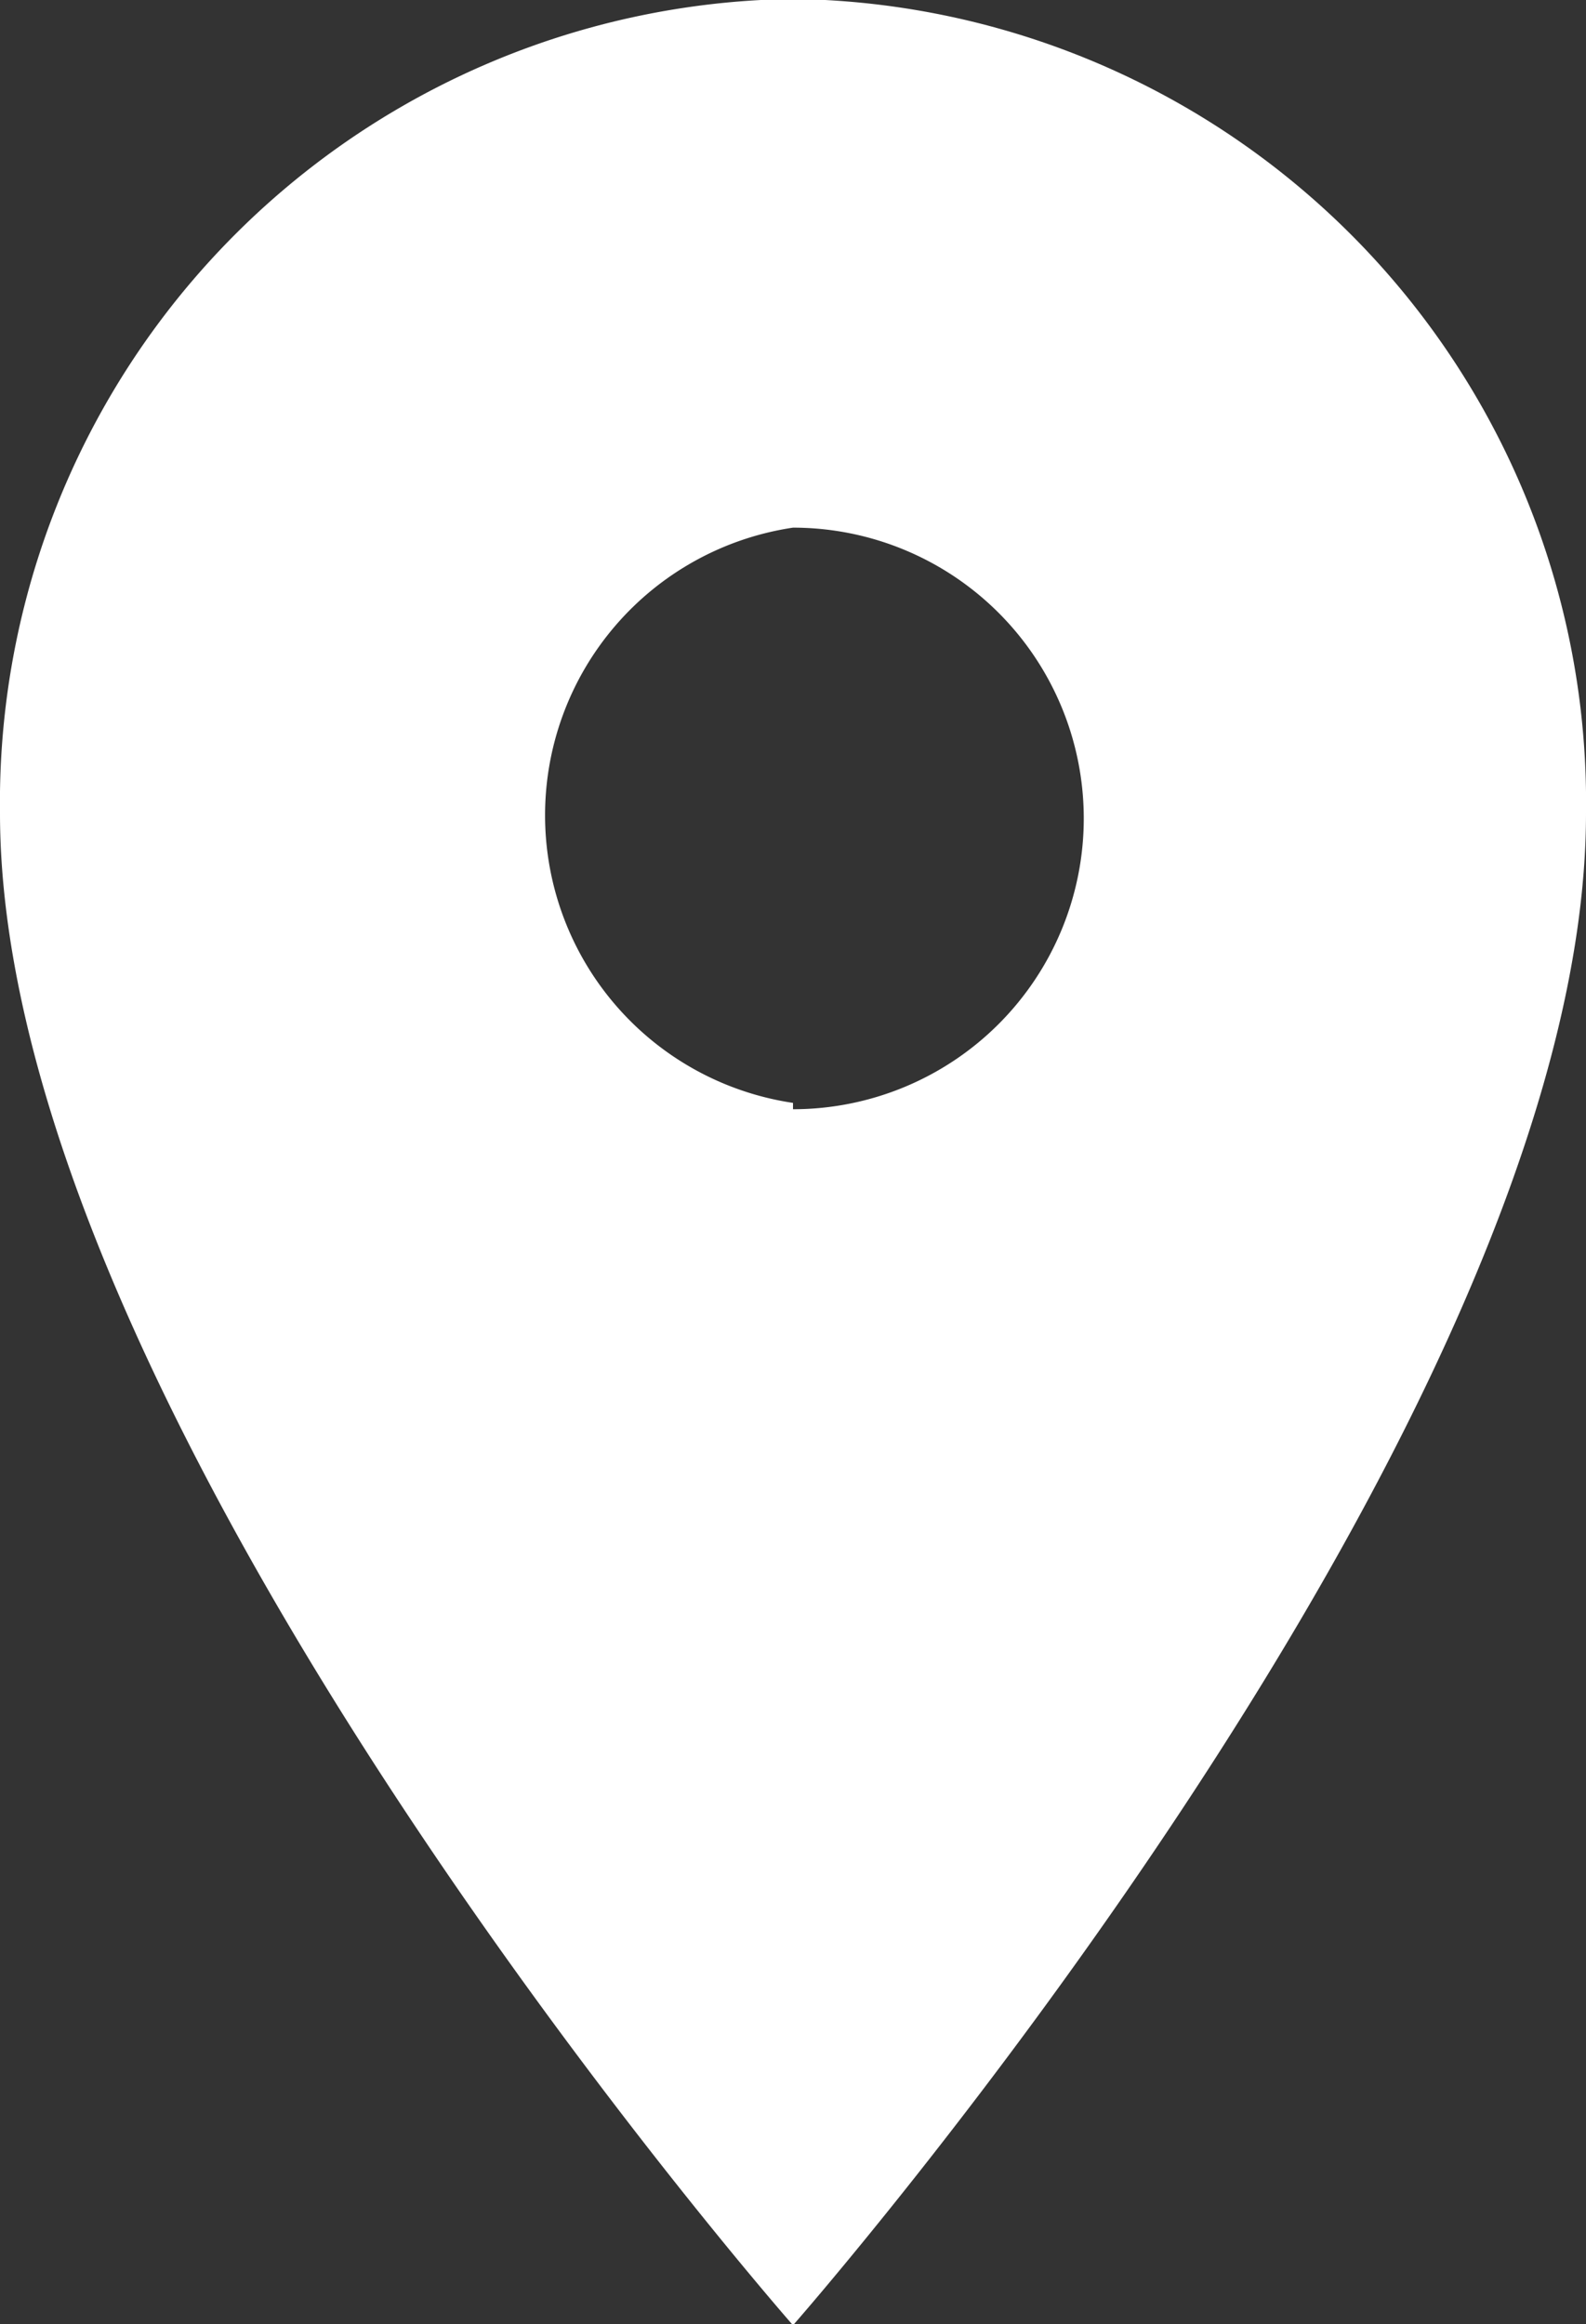<svg xmlns="http://www.w3.org/2000/svg" xmlns:xlink="http://www.w3.org/1999/xlink" viewBox="0 0 15 21.98"><rect x="0" y="0" width="15" height="21.98" fill="#333333" stroke="none"/><defs><style>.cls-1{fill:none;}.cls-2{clip-path:url(#clip-path);}.cls-3{fill:#fff;}</style><clipPath id="clip-path" transform="translate(0 -0.01)"><rect class="cls-1" width="15" height="22"/></clipPath></defs><g id="Capa_2" data-name="Capa 2"><g id="Capa_1-2" data-name="Capa 1"><g class="cls-2"><path class="cls-3" d="M7.5,0A7.6,7.6,0,0,0,0,7.7C0,13.47,7.5,22,7.5,22S15,13.47,15,7.7A7.6,7.6,0,0,0,7.5,0Zm0,10.44A2.75,2.75,0,0,1,7.5,5a2.75,2.75,0,0,1,0,5.5Z" transform="translate(0 -0.01)"/></g></g></g></svg>